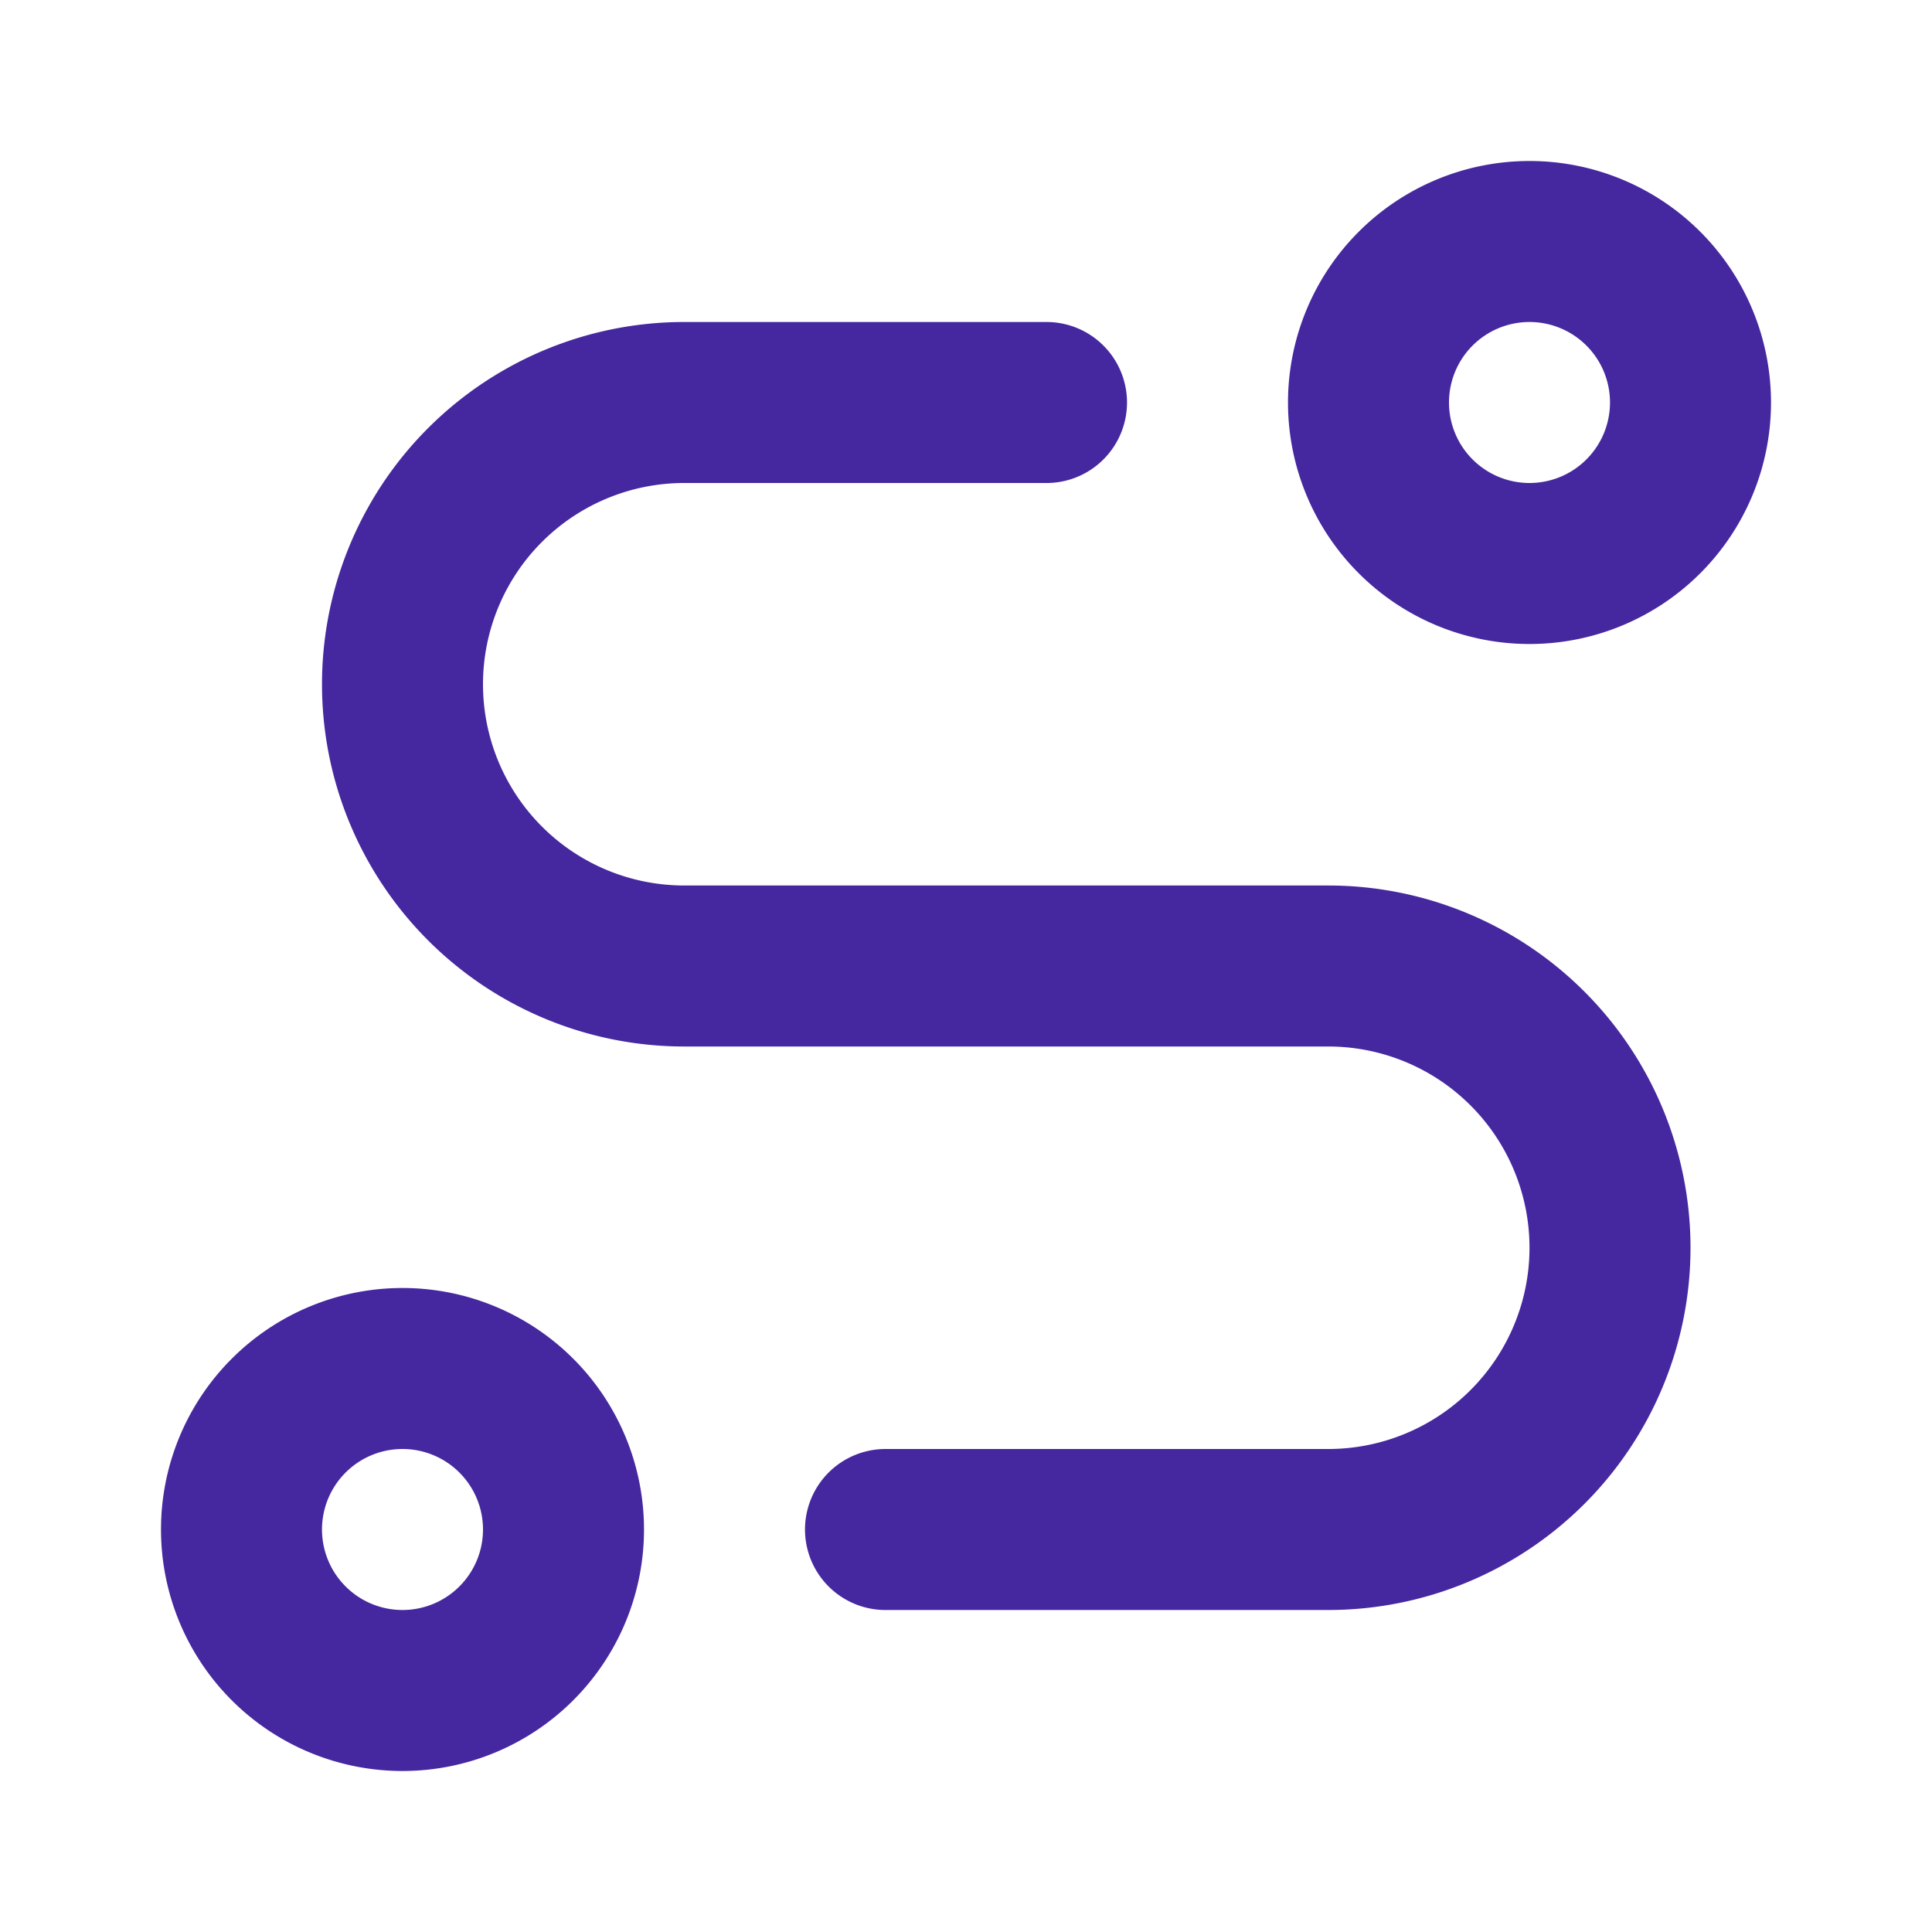 <svg xmlns="http://www.w3.org/2000/svg" width="24" height="24" viewBox="0 0 24 24" fill="none" stroke="#45279f" stroke-width="2" stroke-linecap="round" stroke-linejoin="round" class="icon icon-tabler icons-tabler-outline icon-tabler-route">
  <path stroke="none" d="M0 0h24v24H0z" fill="none"/>
  <path d="M3 19a2 2 0 1 0 4 0a2 2 0 0 0 -4 0"/>
  <path d="M19 7a2 2 0 1 0 0 -4a2 2 0 0 0 0 4z"/>
  <path d="M11 19h5.5a3.5 3.5 0 0 0 0 -7h-8a3.5 3.5 0 0 1 0 -7h4.5"/>
</svg>